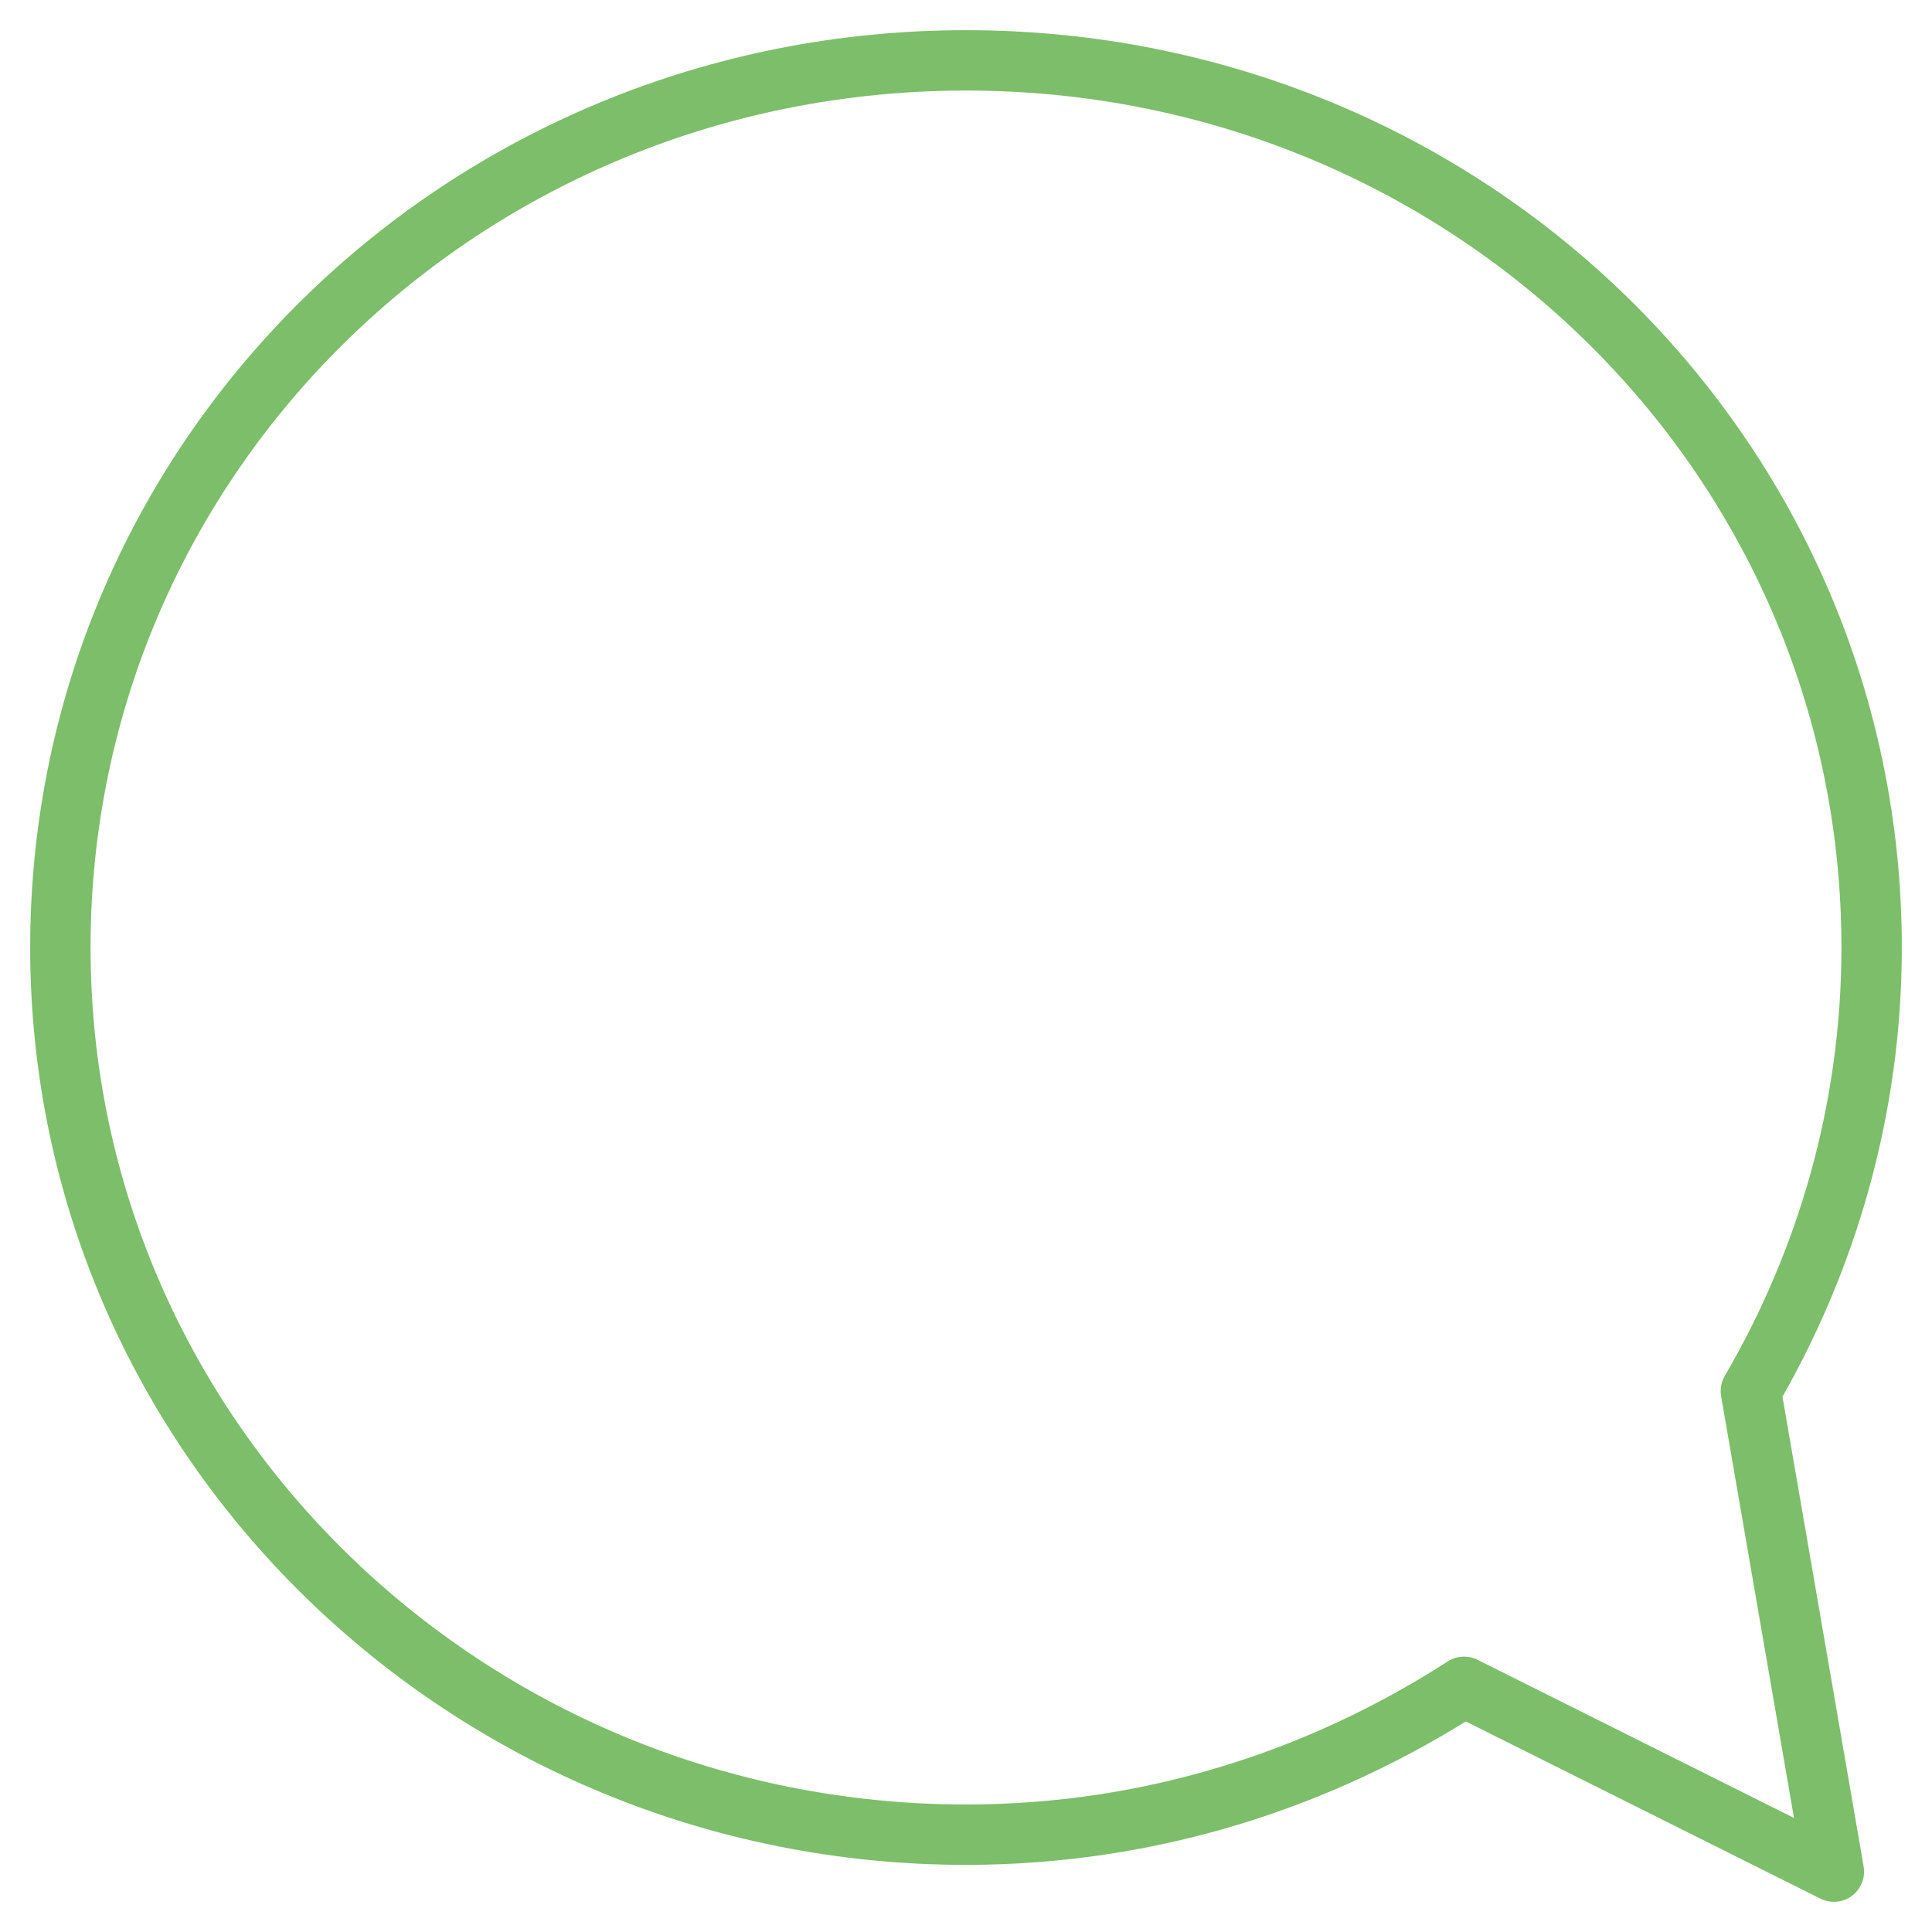 <?xml version="1.0" encoding="UTF-8"?> <svg xmlns="http://www.w3.org/2000/svg" width="32" height="32" viewBox="0 0 32 32" fill="none"><path d="M31 15.694C31 18.388 30.25 20.898 29 23.041L30.375 31L24.25 27.939C21.875 29.469 19.062 30.388 16 30.388C7.75 30.388 1 23.837 1 15.694C1 7.551 7.688 1 16 1C24.312 1 31 7.551 31 15.694Z" stroke="#7CBE69" stroke-miterlimit="10" stroke-linecap="round" stroke-linejoin="round"></path></svg> 